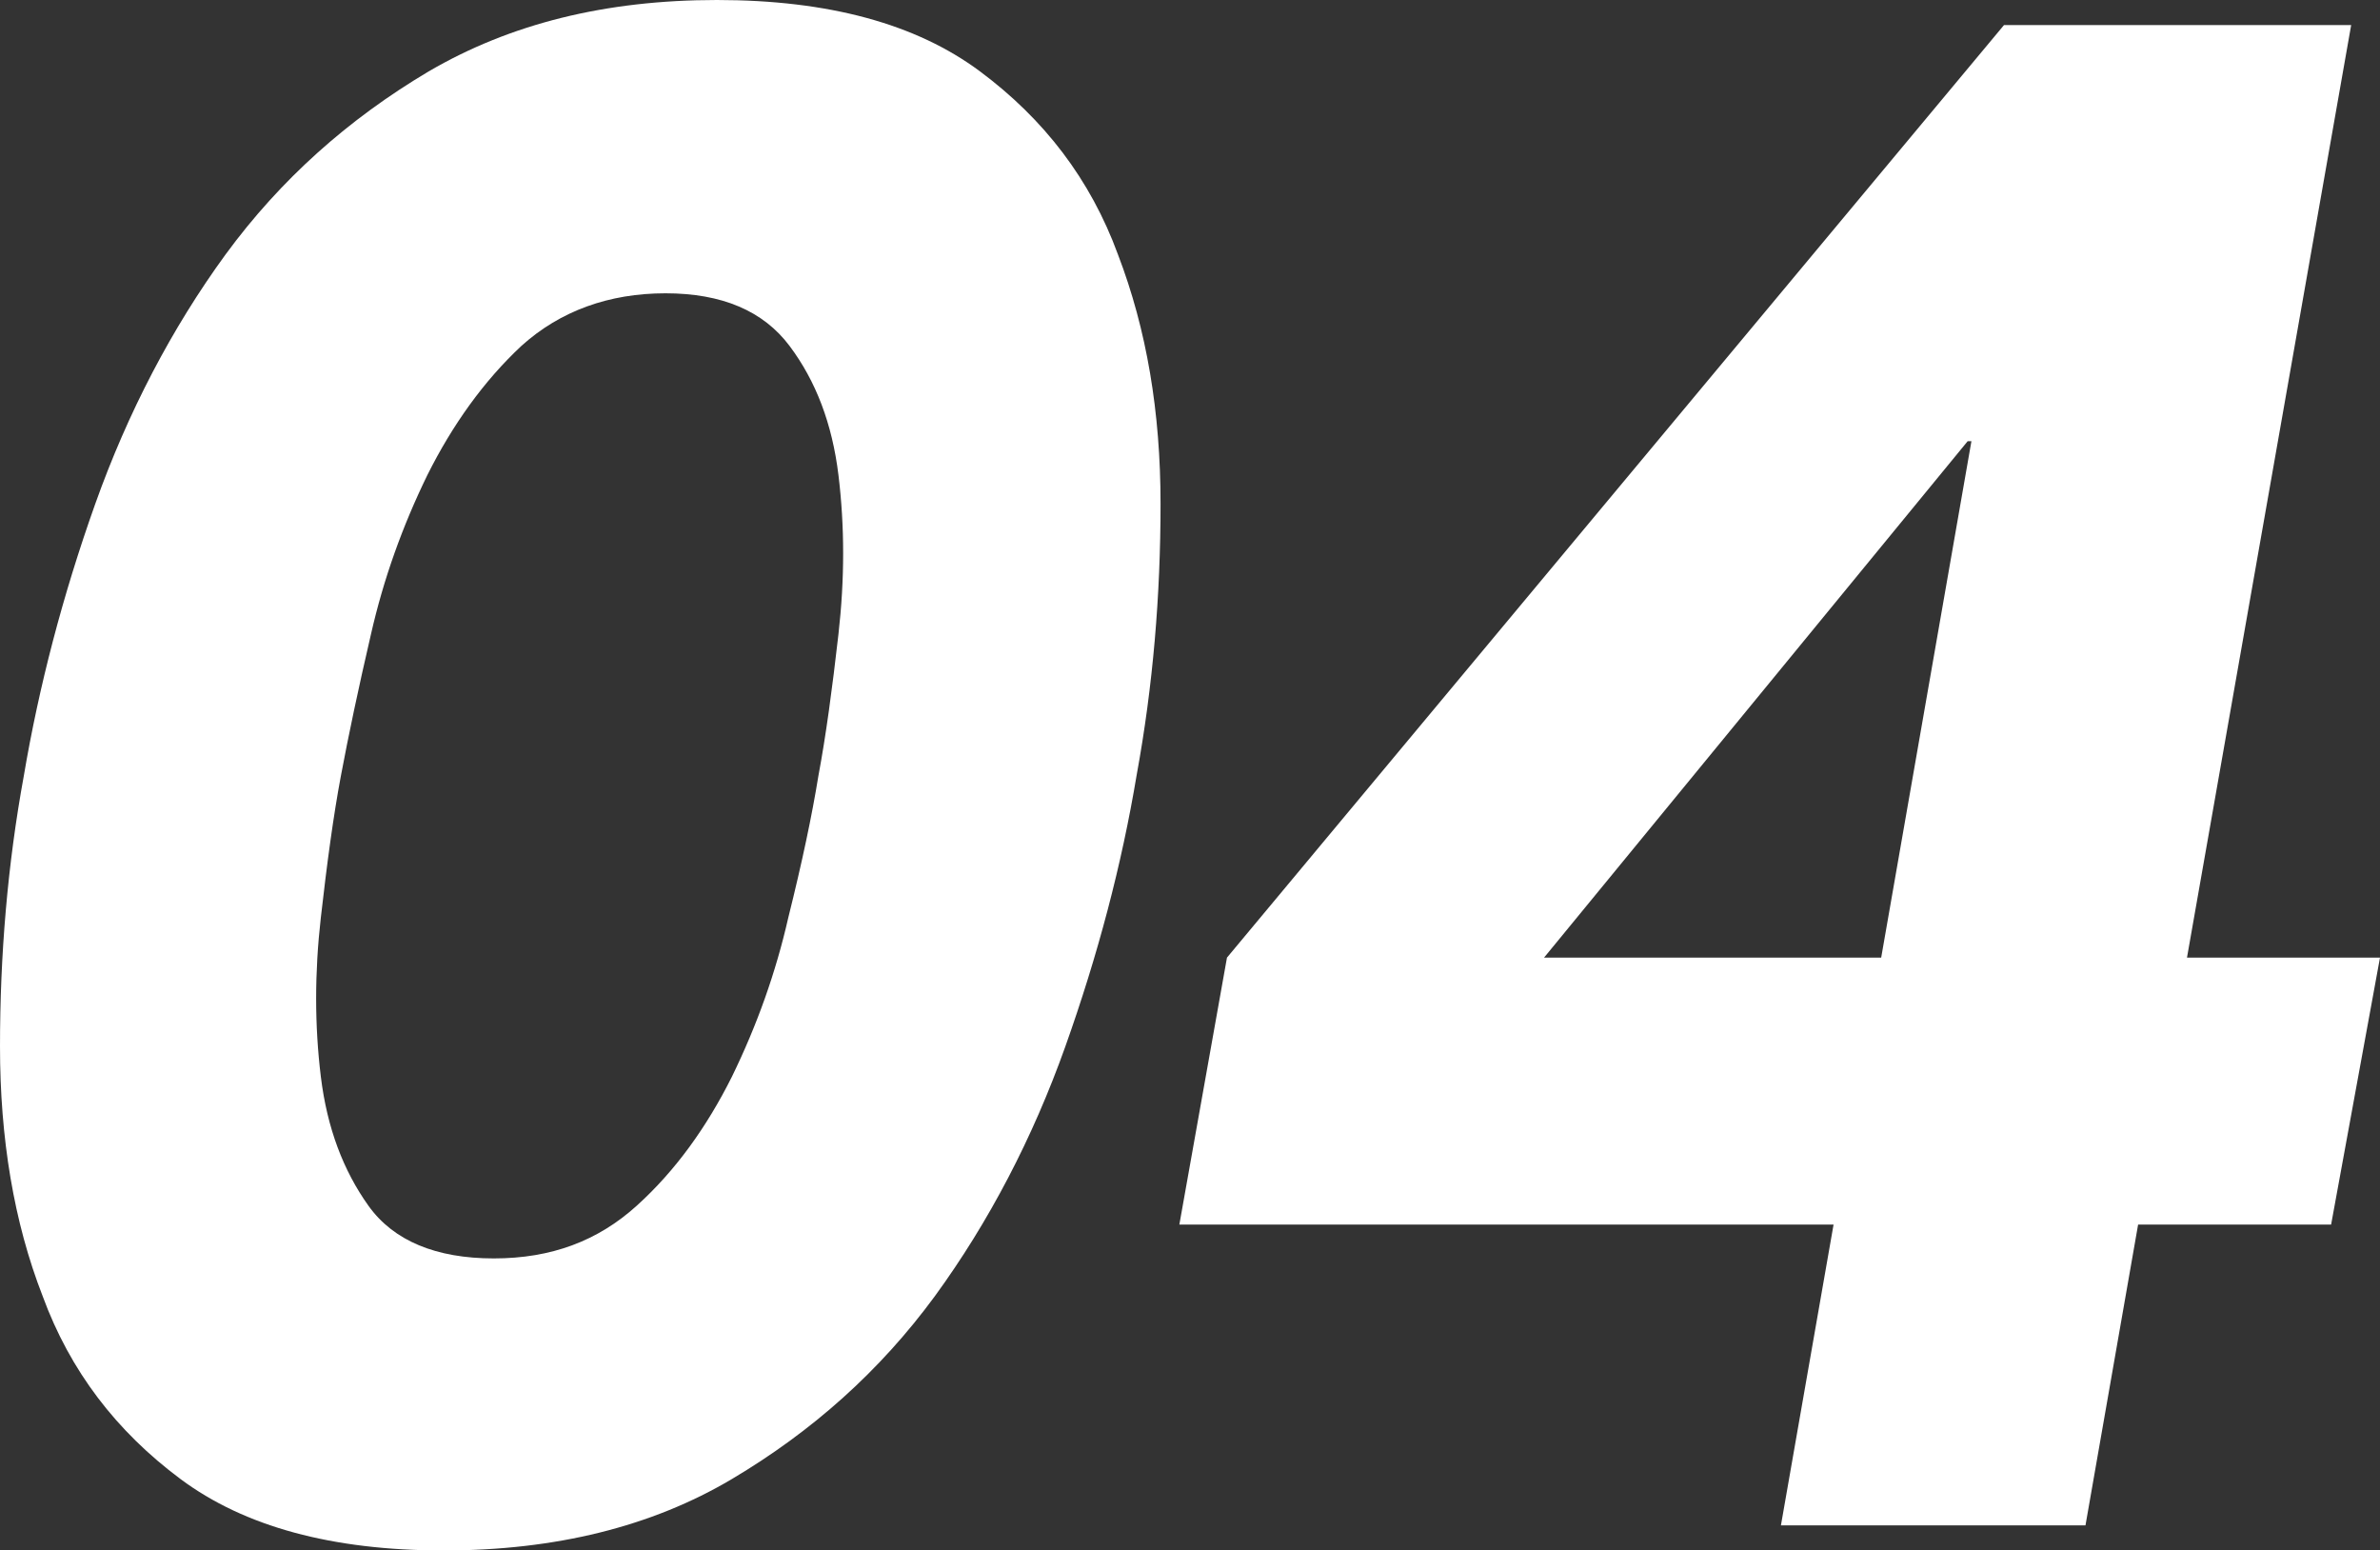 <?xml version="1.0" encoding="UTF-8"?>
<svg id="uuid-7258f184-be06-4bf0-b663-bae84eeb149d" data-name="レイヤー 1" xmlns="http://www.w3.org/2000/svg" viewBox="0 0 189.9 123.7" width="189.9" height="123.7">
  <rect x="0" y="0" width="189.9" height="123.7" fill="#333333" stroke="none"/>
  <defs>
    <style>
      .uuid-8fb0d058-5d71-4b06-baeb-0c2caa6985b6 {
        fill: #fff;
      }

      .uuid-deac8a8c-1e45-4051-a857-2b2e05278064 {
        isolation: isolate;
      }
    </style>
  </defs>
  <g class="uuid-deac8a8c-1e45-4051-a857-2b2e05278064">
    <path class="uuid-8fb0d058-5d71-4b06-baeb-0c2caa6985b6" d="m1.9,61.9c1.2-7.1,3.1-14.4,5.7-21.7s6.1-14,10.4-19.9c4.4-6,9.8-10.8,16.2-14.6C40.7,1.9,48.3,0,57.2,0s15.9,1.9,21,5.7c5.1,3.8,8.8,8.6,11,14.6,2.3,6,3.4,12.6,3.4,19.9s-.6,14.5-1.9,21.6c-1.2,7.2-3.1,14.4-5.7,21.7s-6.1,14-10.4,19.9c-4.4,6-9.8,10.8-16.2,14.6s-14.1,5.7-23,5.7-15.9-1.9-21-5.7c-5.1-3.8-8.8-8.6-11-14.6-2.3-5.9-3.4-12.6-3.4-19.9s.6-14.5,1.9-21.6Zm25.3,0c-.6,3.2-1.1,6.9-1.6,11.3s-.5,8.6,0,12.7,1.8,7.5,3.8,10.3,5.4,4.2,10,4.2,8.3-1.4,11.4-4.2c3.1-2.8,5.6-6.3,7.6-10.3,2-4.1,3.5-8.3,4.5-12.7,1.1-4.4,1.9-8.2,2.4-11.3.6-3.2,1.1-6.9,1.6-11.3.5-4.4.5-8.6,0-12.7-.5-4.1-1.8-7.5-3.9-10.3s-5.4-4.2-9.9-4.2-8.4,1.4-11.5,4.2c-3,2.8-5.5,6.3-7.5,10.3-2,4.1-3.5,8.3-4.5,12.7-1,4.3-1.8,8.1-2.4,11.3Z"/>
    <path class="uuid-8fb0d058-5d71-4b06-baeb-0c2caa6985b6" d="m146.3,97.7h-52.2l3.8-21.3L159.9,2h27.7l-13.1,74.4h15.4l-3.9,21.3h-15.4l-4.2,24h-24.3l4.2-24Zm11-62.5h-.3l-33.8,41.2h26.9l7.2-41.2Z"/>
  </g>
</svg>